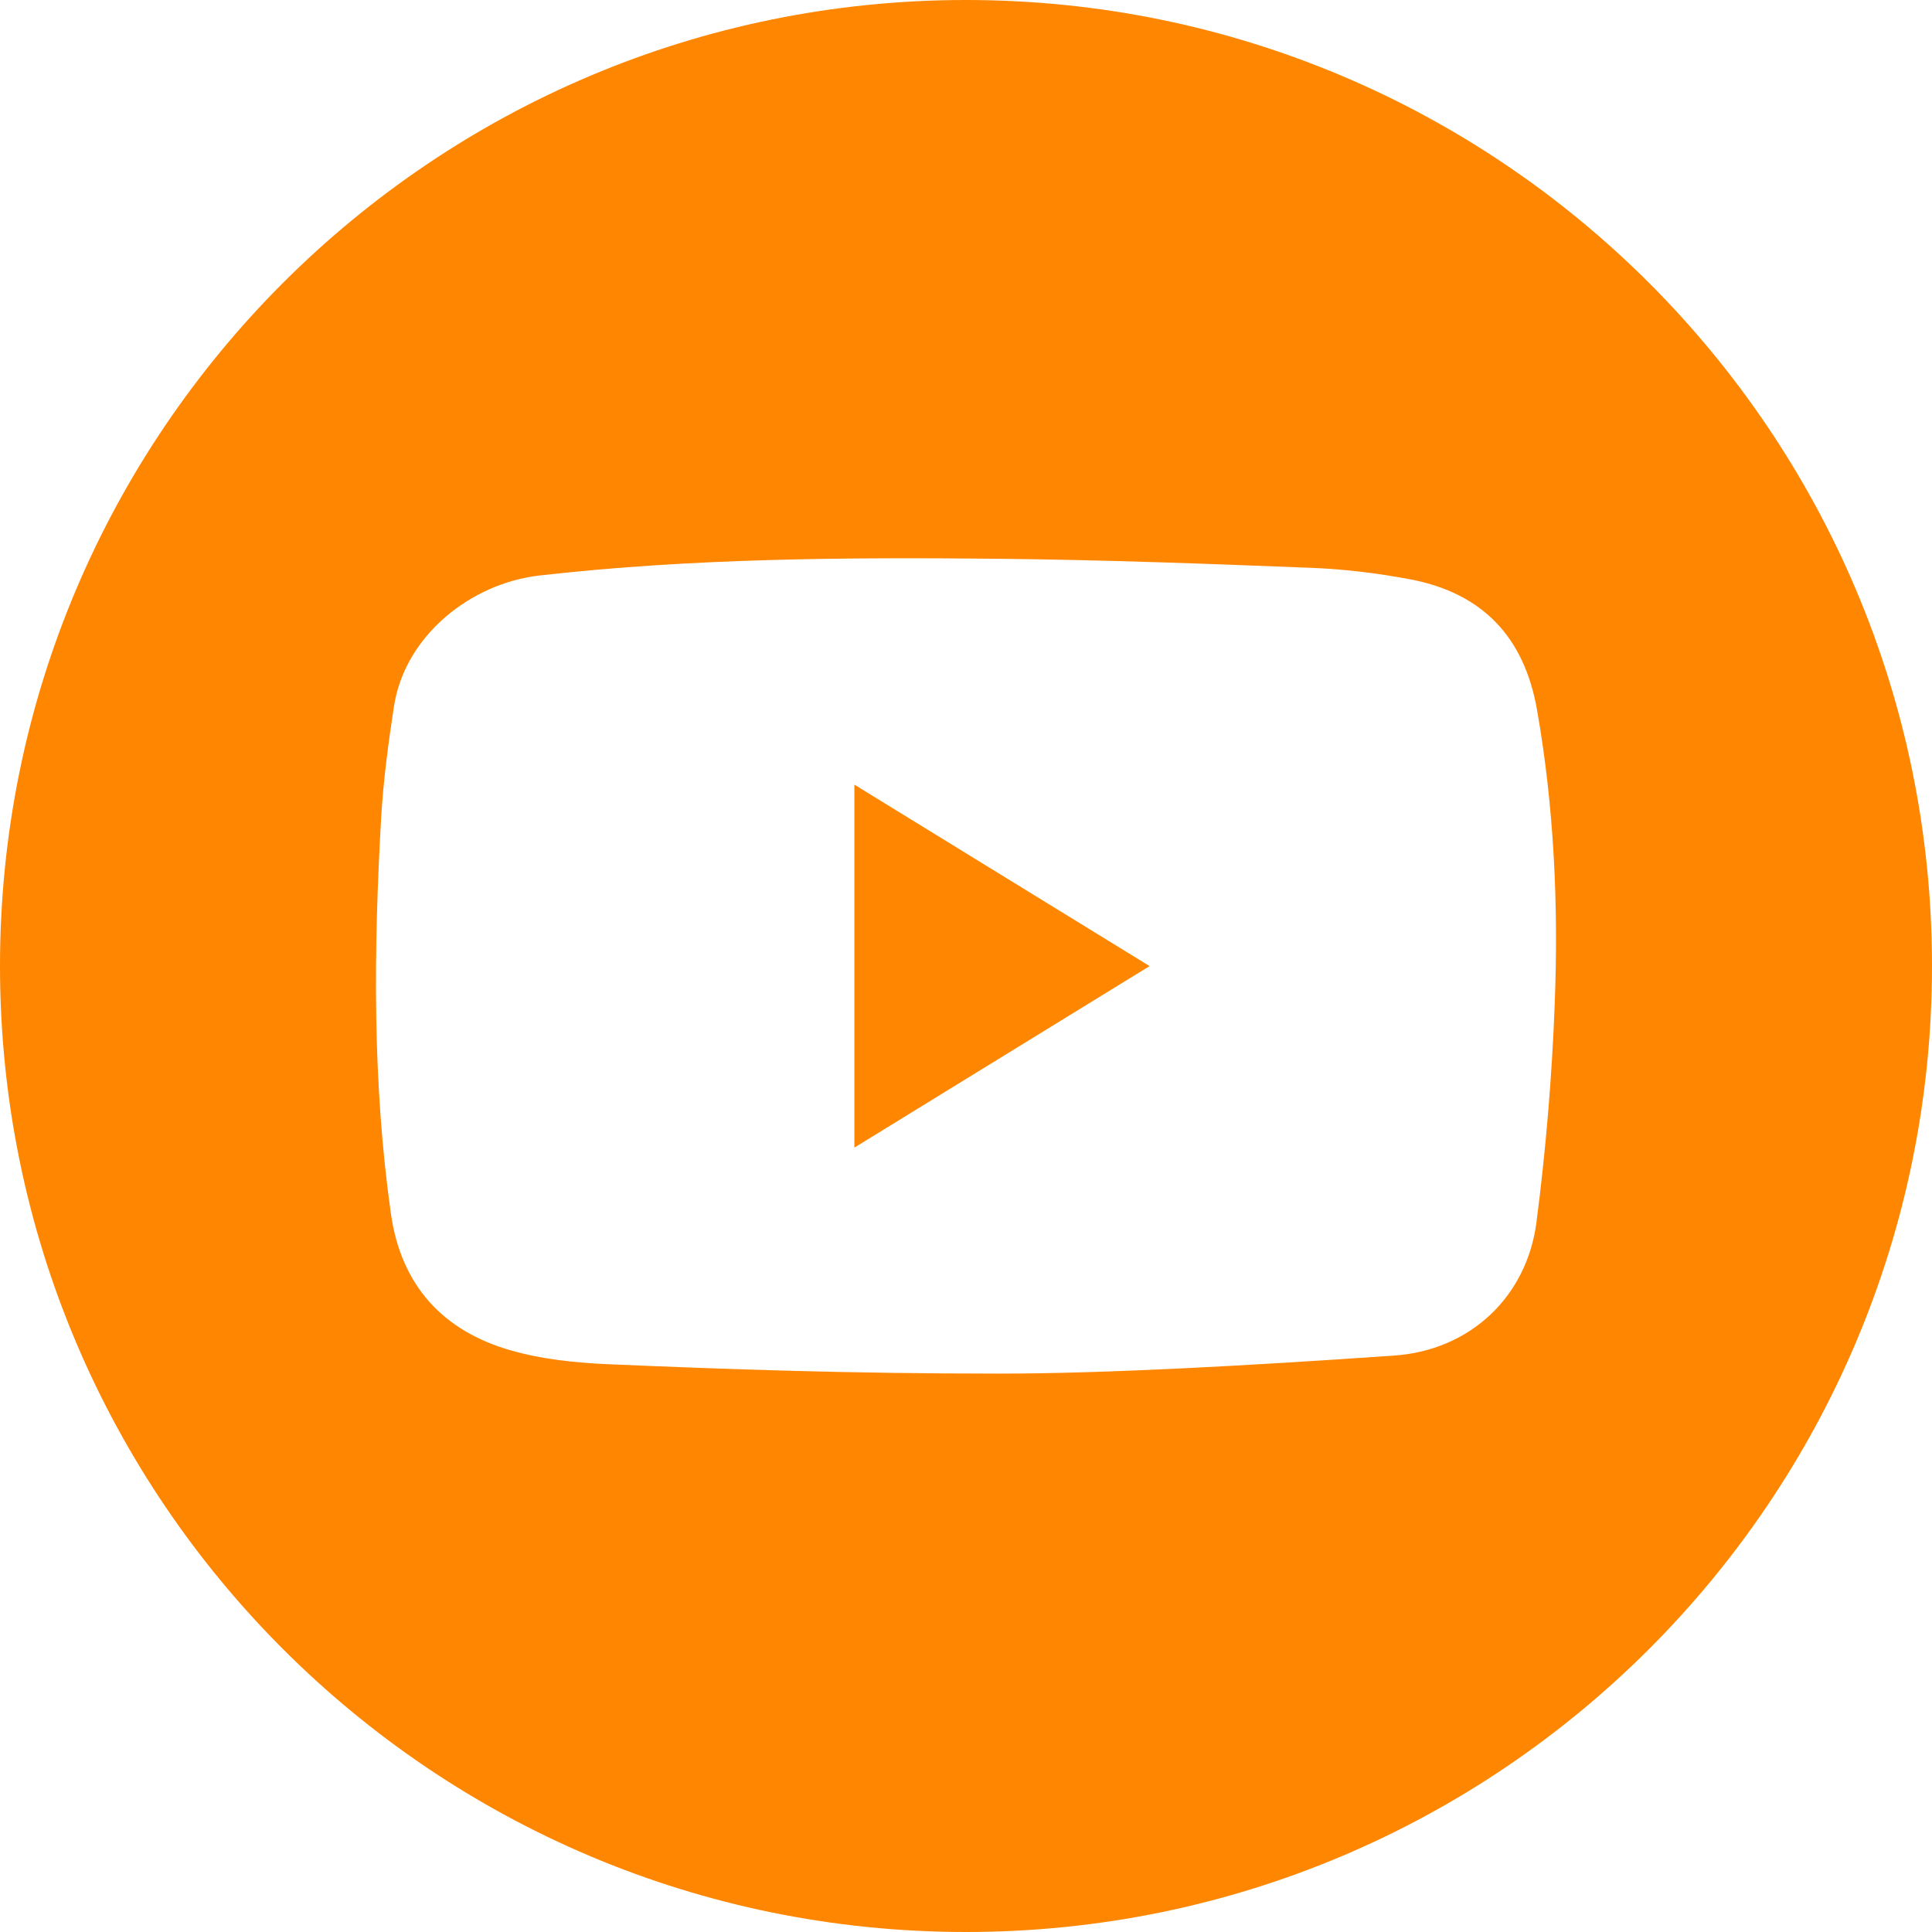 <svg xmlns="http://www.w3.org/2000/svg" width="40px" height="40px" viewBox="0 0 40 40">
    <path fill="#ff8600" d="M17.689,16.245c2.05,1.261,4.049,2.489,6.112,3.757c-2.054,1.264-4.052,2.491-6.112,3.758V16.245z M40,20c0,11.045-8.955,20-20,20S0,31.045,0,20S8.954,0,20,0S40,8.954,40,20z M31.822,14.695c-0.264-1.502-1.123-2.415-2.627-2.701c-0.668-0.126-1.353-0.21-2.031-0.237c-2.158-0.085-4.316-0.166-6.475-0.188c-3.177-0.032-6.354-0.013-9.519,0.346c-1.423,0.162-2.79,1.244-3.015,2.718c-0.117,0.763-0.219,1.534-0.264,2.304c-0.155,2.734-0.183,5.467,0.202,8.19c0.21,1.484,1.074,2.428,2.482,2.831c0.649,0.187,1.345,0.257,2.023,0.287c2.445,0.104,4.922,0.194,8.092,0.194c2.233,0,5.205-0.168,8.171-0.373c1.572-0.108,2.746-1.213,2.949-2.754c0.195-1.502,0.322-3.02,0.379-4.533C32.268,18.745,32.176,16.71,31.822,14.695z"/>
</svg>